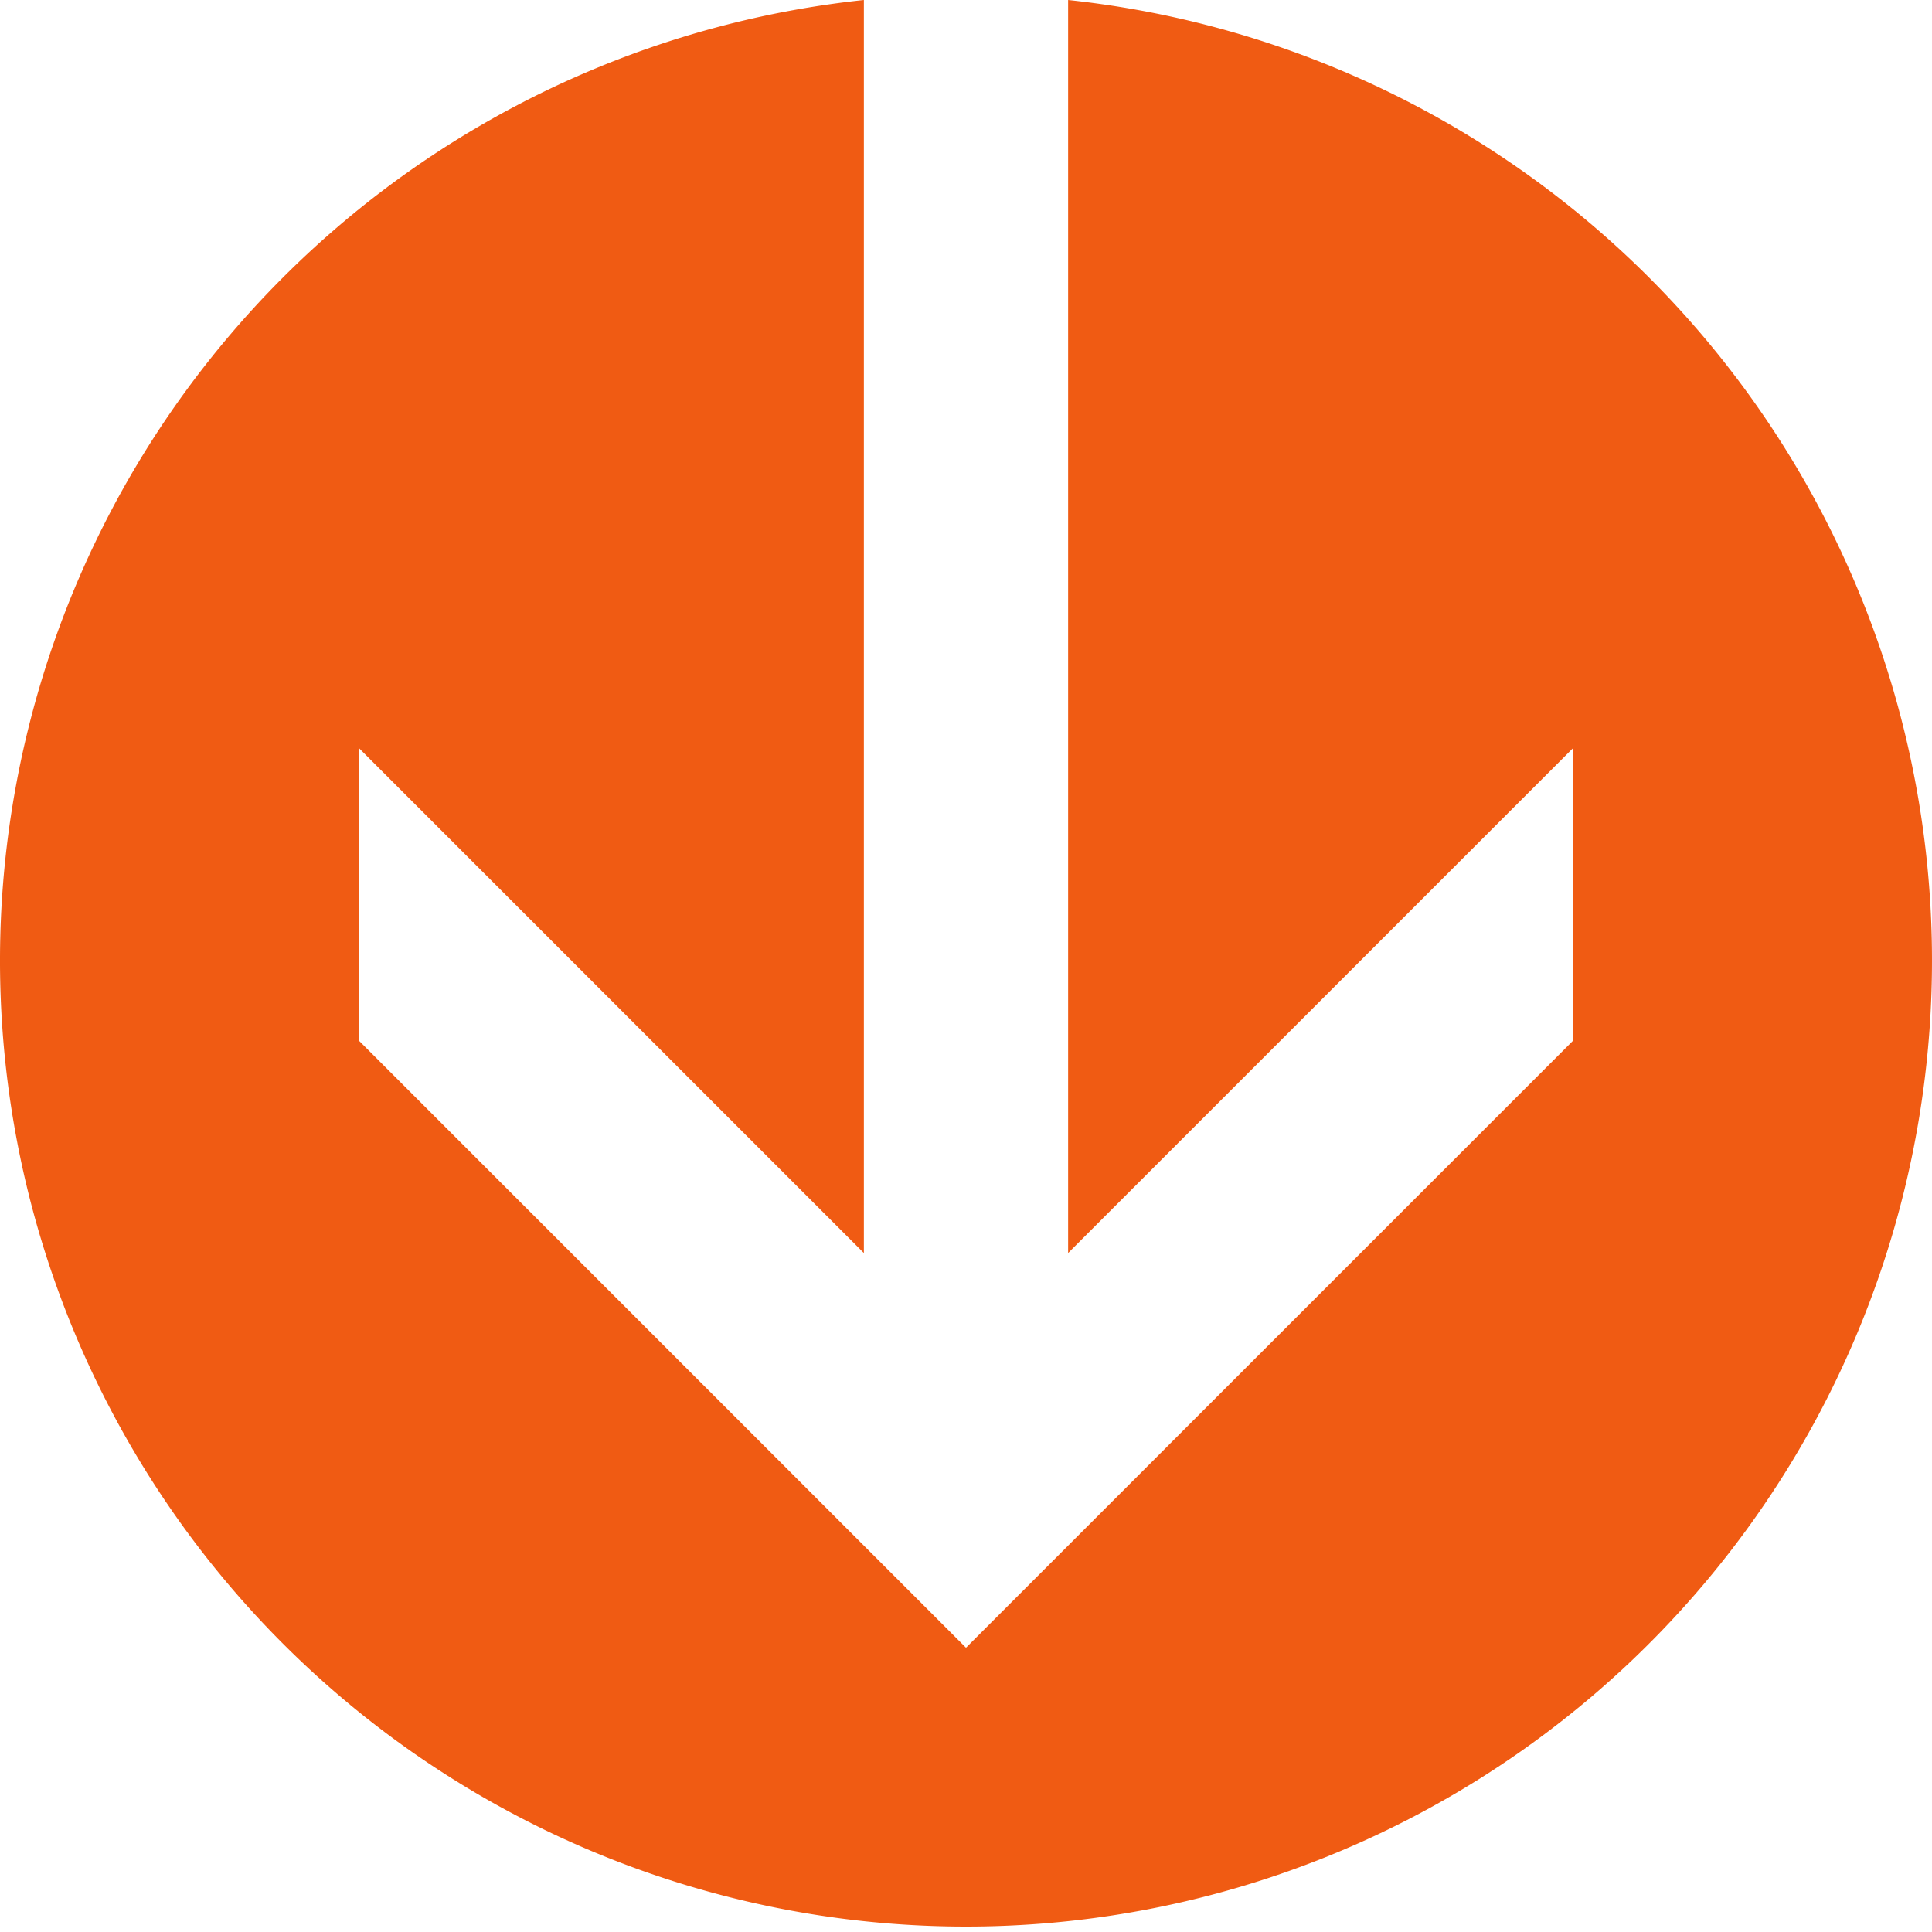 <svg xmlns="http://www.w3.org/2000/svg" width="70" height="70"><g data-name="Group 207"><path data-name="Path 78" d="M38.7 0v45.4L57 27.1v10.6L35 59.7l-22-22V27.1l18.3 18.3V0a35 35 0 1 0 7.4 0Z" fill="#f05b13"/></g></svg>